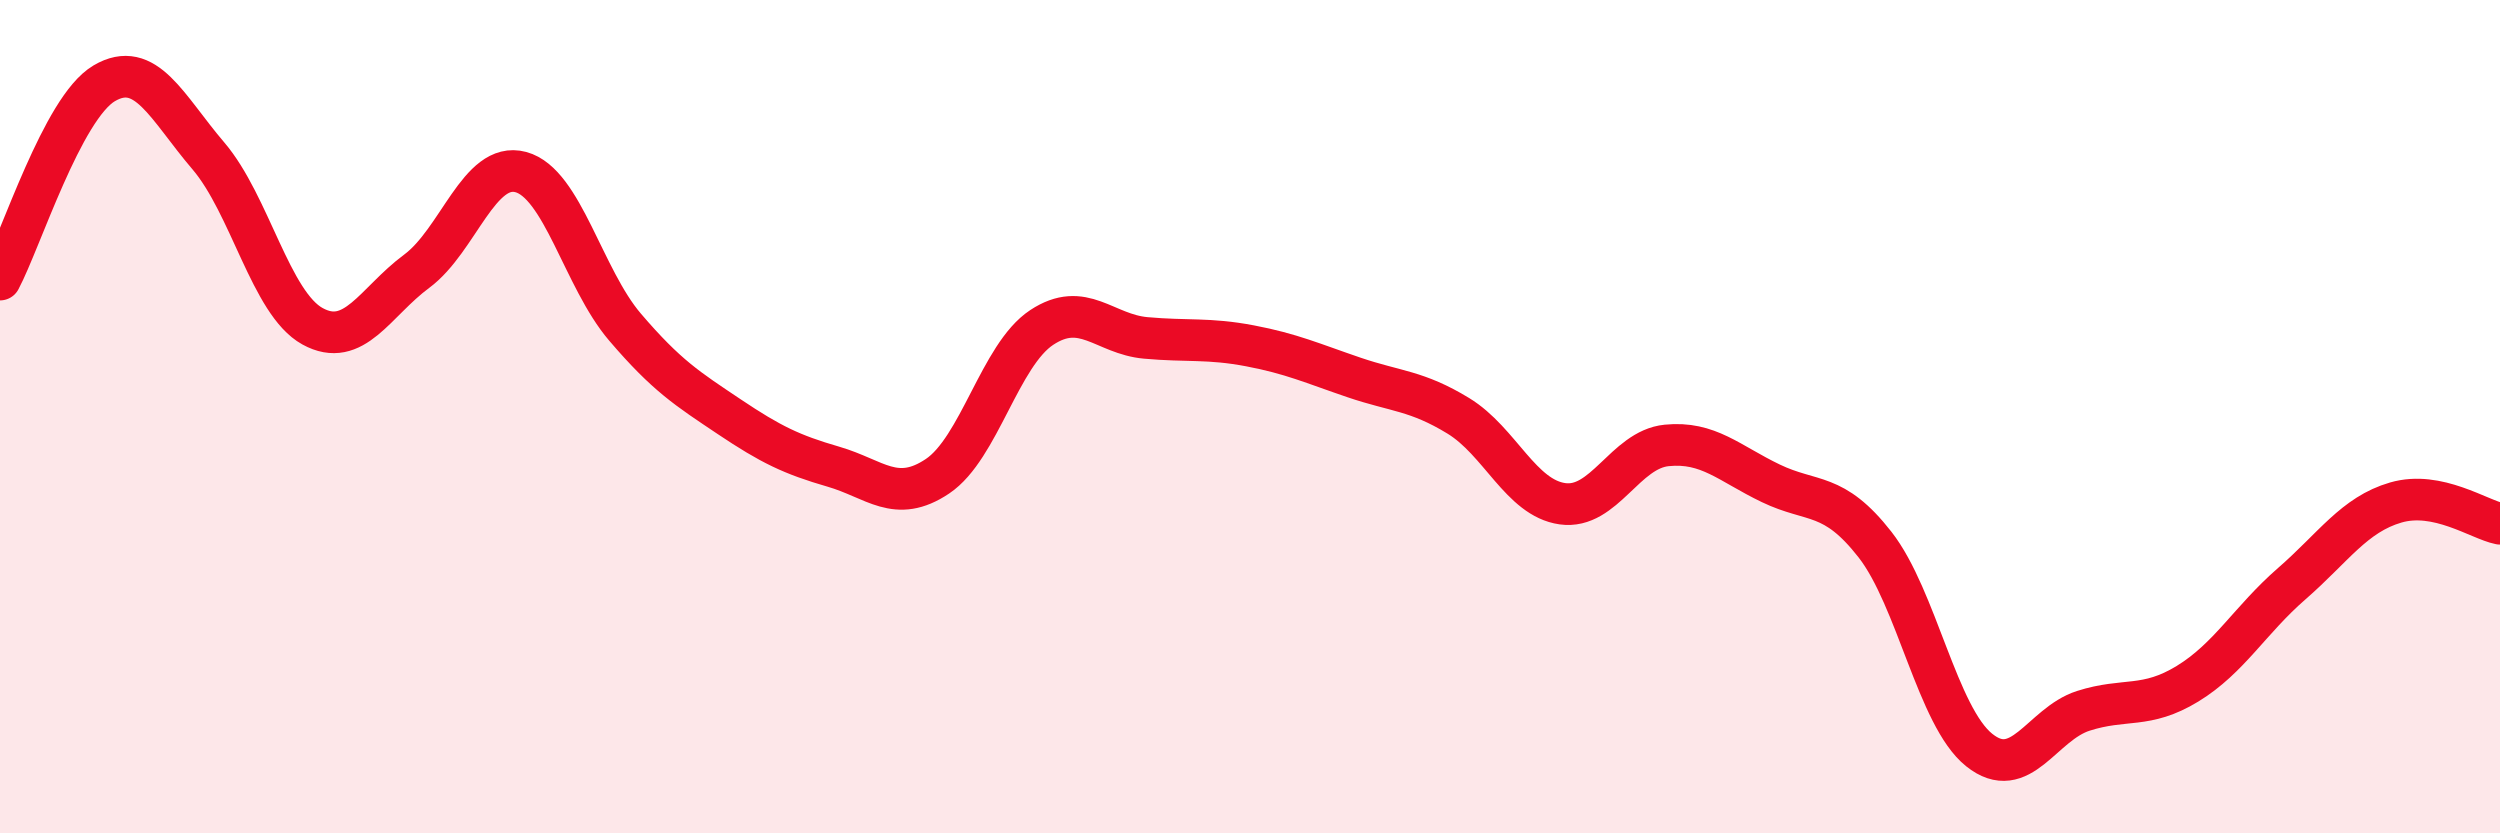 
    <svg width="60" height="20" viewBox="0 0 60 20" xmlns="http://www.w3.org/2000/svg">
      <path
        d="M 0,6.71 C 0.5,5.77 1.5,2.59 2.5,2 C 3.5,1.41 4,2.57 5,3.74 C 6,4.91 6.5,7.28 7.5,7.83 C 8.5,8.38 9,7.25 10,6.51 C 11,5.77 11.5,3.86 12.5,4.13 C 13.5,4.4 14,6.68 15,7.85 C 16,9.02 16.5,9.33 17.5,10 C 18.5,10.67 19,10.91 20,11.2 C 21,11.49 21.5,12.1 22.5,11.43 C 23.5,10.76 24,8.52 25,7.86 C 26,7.2 26.5,8.02 27.5,8.11 C 28.5,8.2 29,8.11 30,8.3 C 31,8.49 31.5,8.72 32.5,9.06 C 33.5,9.4 34,9.37 35,9.98 C 36,10.59 36.5,11.95 37.5,12.09 C 38.5,12.23 39,10.79 40,10.69 C 41,10.59 41.5,11.12 42.5,11.6 C 43.5,12.08 44,11.79 45,13.07 C 46,14.35 46.5,17.2 47.5,18 C 48.5,18.8 49,17.38 50,17.06 C 51,16.74 51.5,17.02 52.5,16.41 C 53.5,15.8 54,14.88 55,14.01 C 56,13.14 56.5,12.35 57.5,12.06 C 58.5,11.77 59.5,12.47 60,12.57L60 20L0 20Z"
        fill="#EB0A25"
        opacity="0.1"
        stroke-linecap="round"
        stroke-linejoin="round"
      />
      <path
        d="M 0,6.71 C 0.5,5.77 1.5,2.59 2.5,2 C 3.5,1.41 4,2.57 5,3.74 C 6,4.91 6.5,7.28 7.5,7.83 C 8.5,8.38 9,7.25 10,6.51 C 11,5.77 11.5,3.86 12.5,4.13 C 13.5,4.4 14,6.68 15,7.85 C 16,9.02 16.5,9.33 17.5,10 C 18.5,10.67 19,10.91 20,11.2 C 21,11.49 21.5,12.1 22.5,11.43 C 23.5,10.76 24,8.52 25,7.86 C 26,7.2 26.5,8.02 27.5,8.11 C 28.5,8.2 29,8.11 30,8.3 C 31,8.49 31.5,8.72 32.5,9.06 C 33.5,9.4 34,9.37 35,9.98 C 36,10.59 36.5,11.95 37.5,12.09 C 38.5,12.23 39,10.79 40,10.69 C 41,10.59 41.5,11.12 42.5,11.6 C 43.5,12.08 44,11.79 45,13.07 C 46,14.35 46.5,17.2 47.5,18 C 48.5,18.8 49,17.38 50,17.06 C 51,16.74 51.5,17.02 52.5,16.41 C 53.5,15.8 54,14.88 55,14.01 C 56,13.14 56.5,12.35 57.5,12.06 C 58.5,11.77 59.5,12.47 60,12.57"
        stroke="#EB0A25"
        stroke-width="1"
        fill="none"
        stroke-linecap="round"
        stroke-linejoin="round"
      />
    </svg>
  